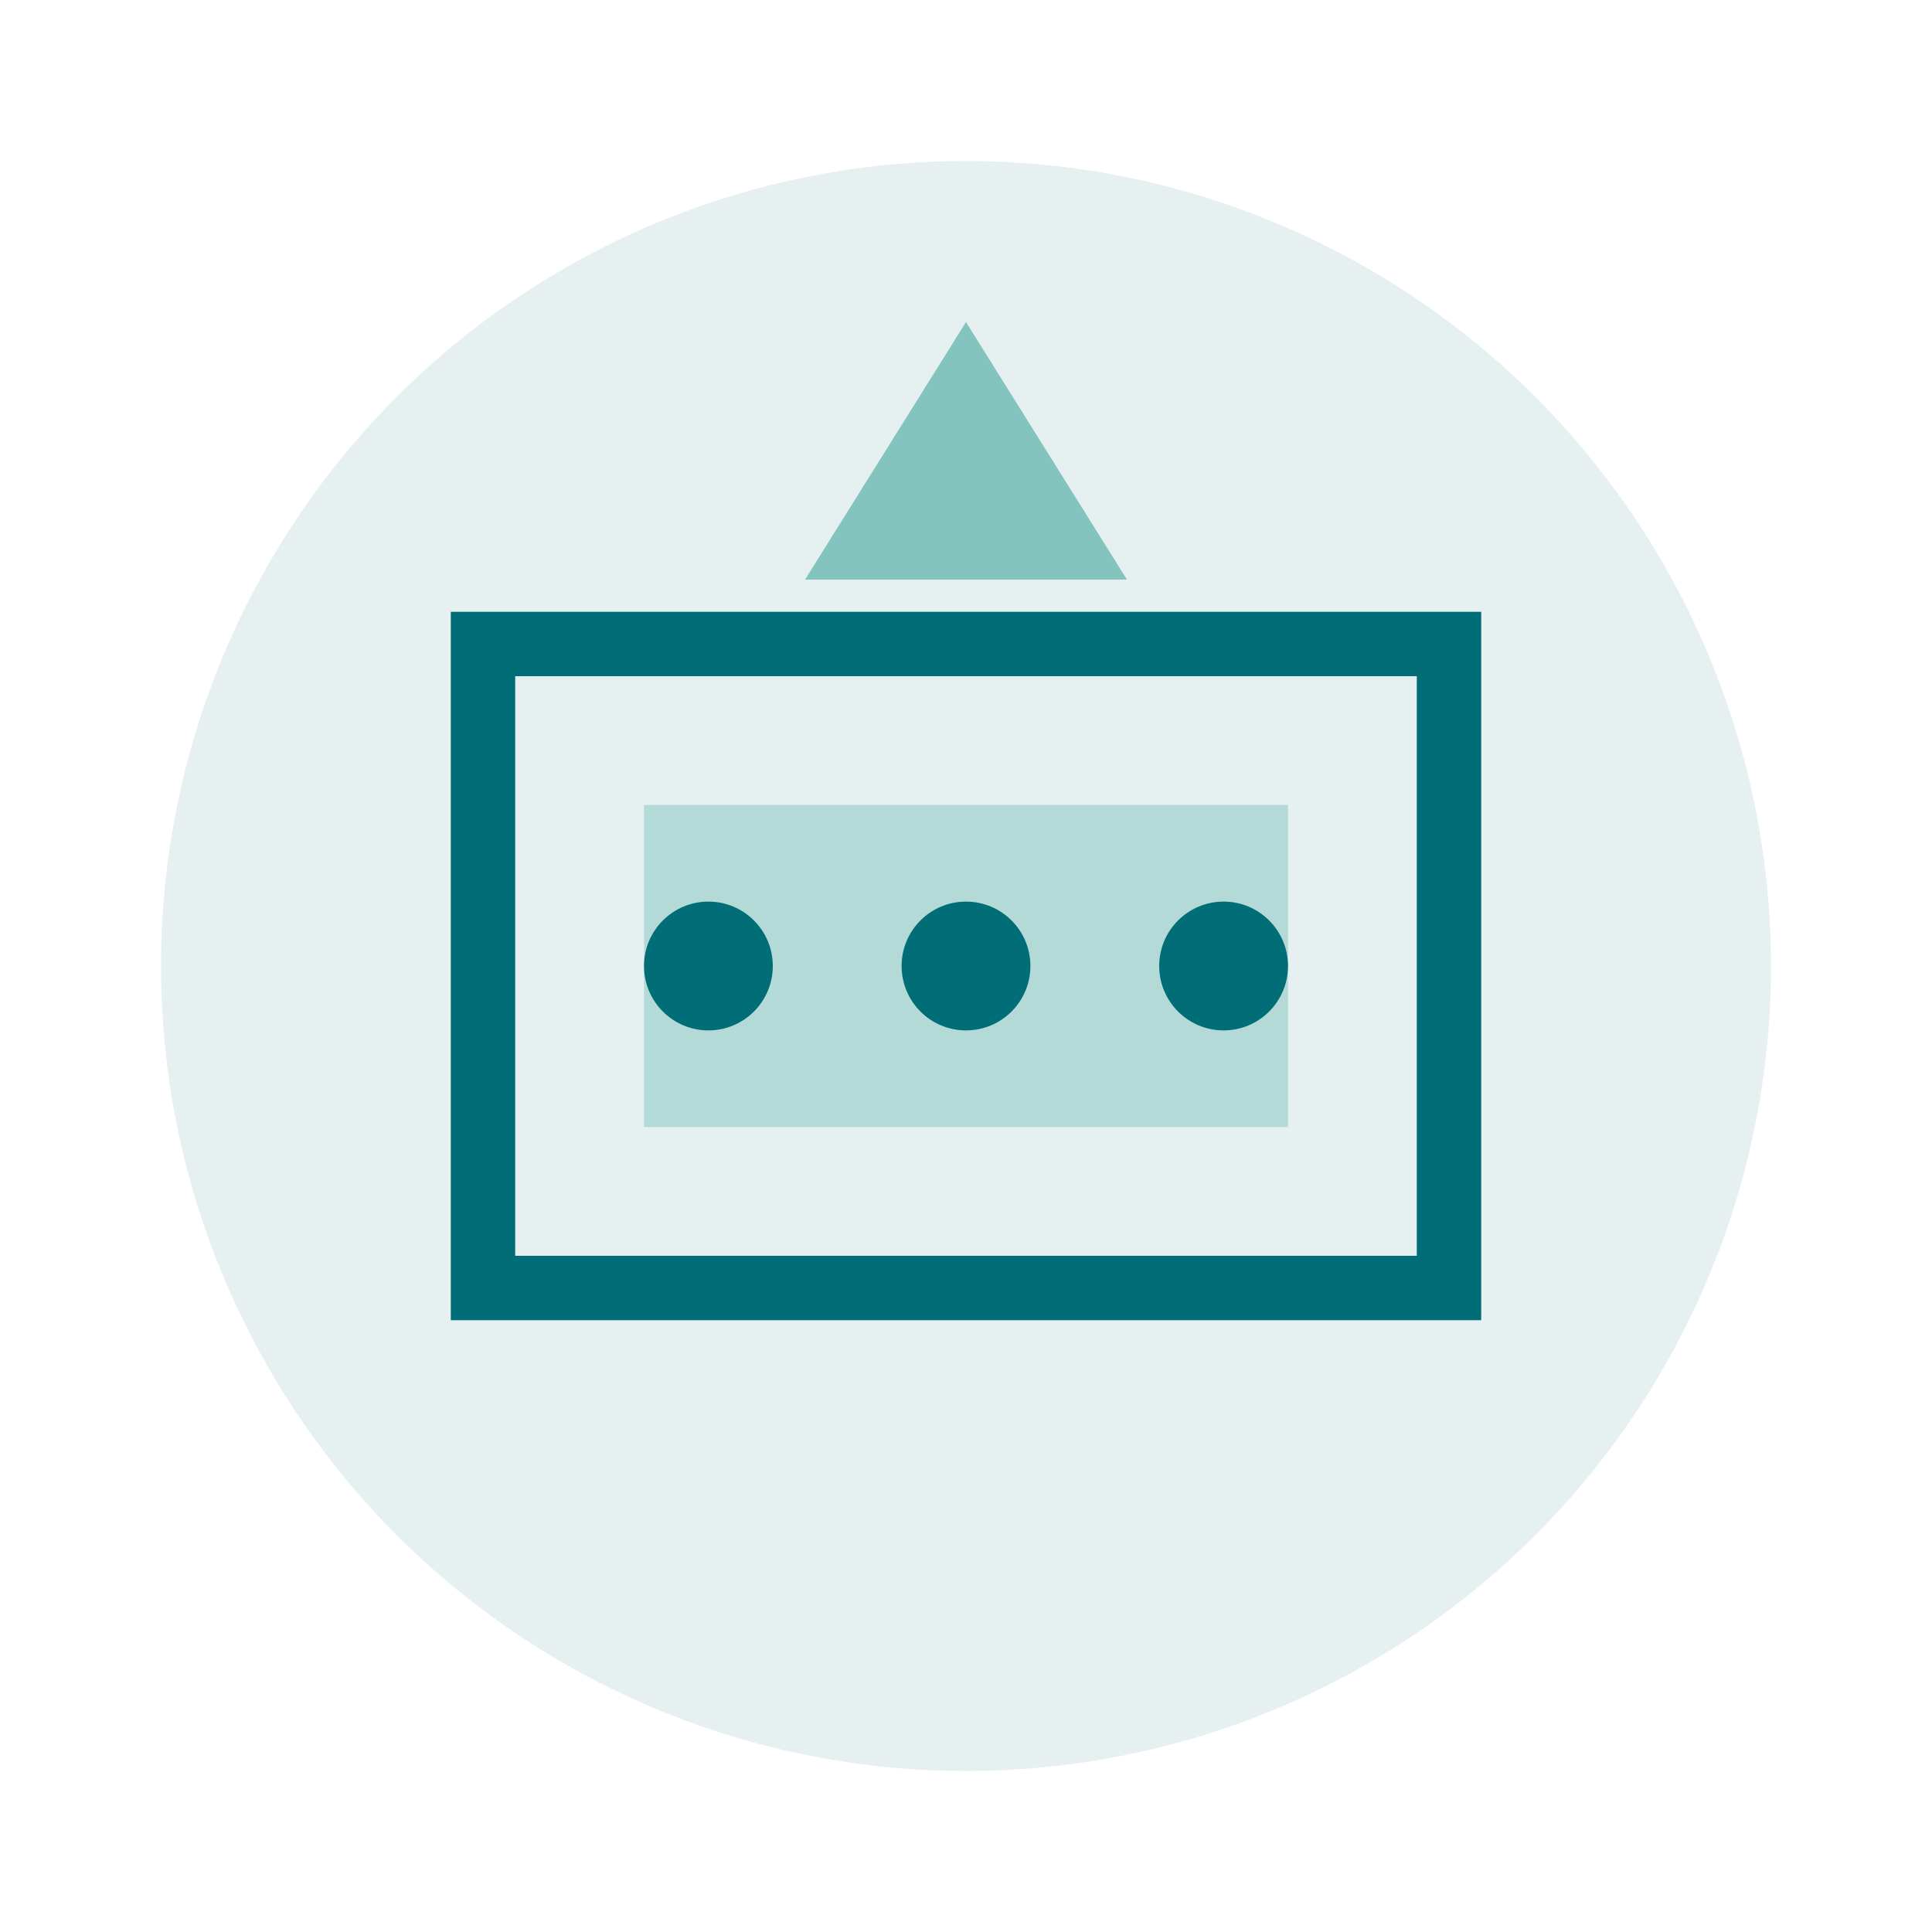 <svg xmlns="http://www.w3.org/2000/svg" viewBox="0 0 60 60" width="60" height="60">
  <circle cx="30" cy="30" r="25" fill="#006d77" opacity="0.1"/>
  <rect x="15" y="20" width="30" height="20" fill="none" stroke="#006d77" stroke-width="2"/>
  <rect x="20" y="25" width="20" height="10" fill="#83c5be" opacity="0.5"/>
  <circle cx="22" cy="30" r="2" fill="#006d77"/>
  <circle cx="30" cy="30" r="2" fill="#006d77"/>
  <circle cx="38" cy="30" r="2" fill="#006d77"/>
  <path d="M30 10 L35 18 L25 18 Z" fill="#83c5be"/>
</svg>